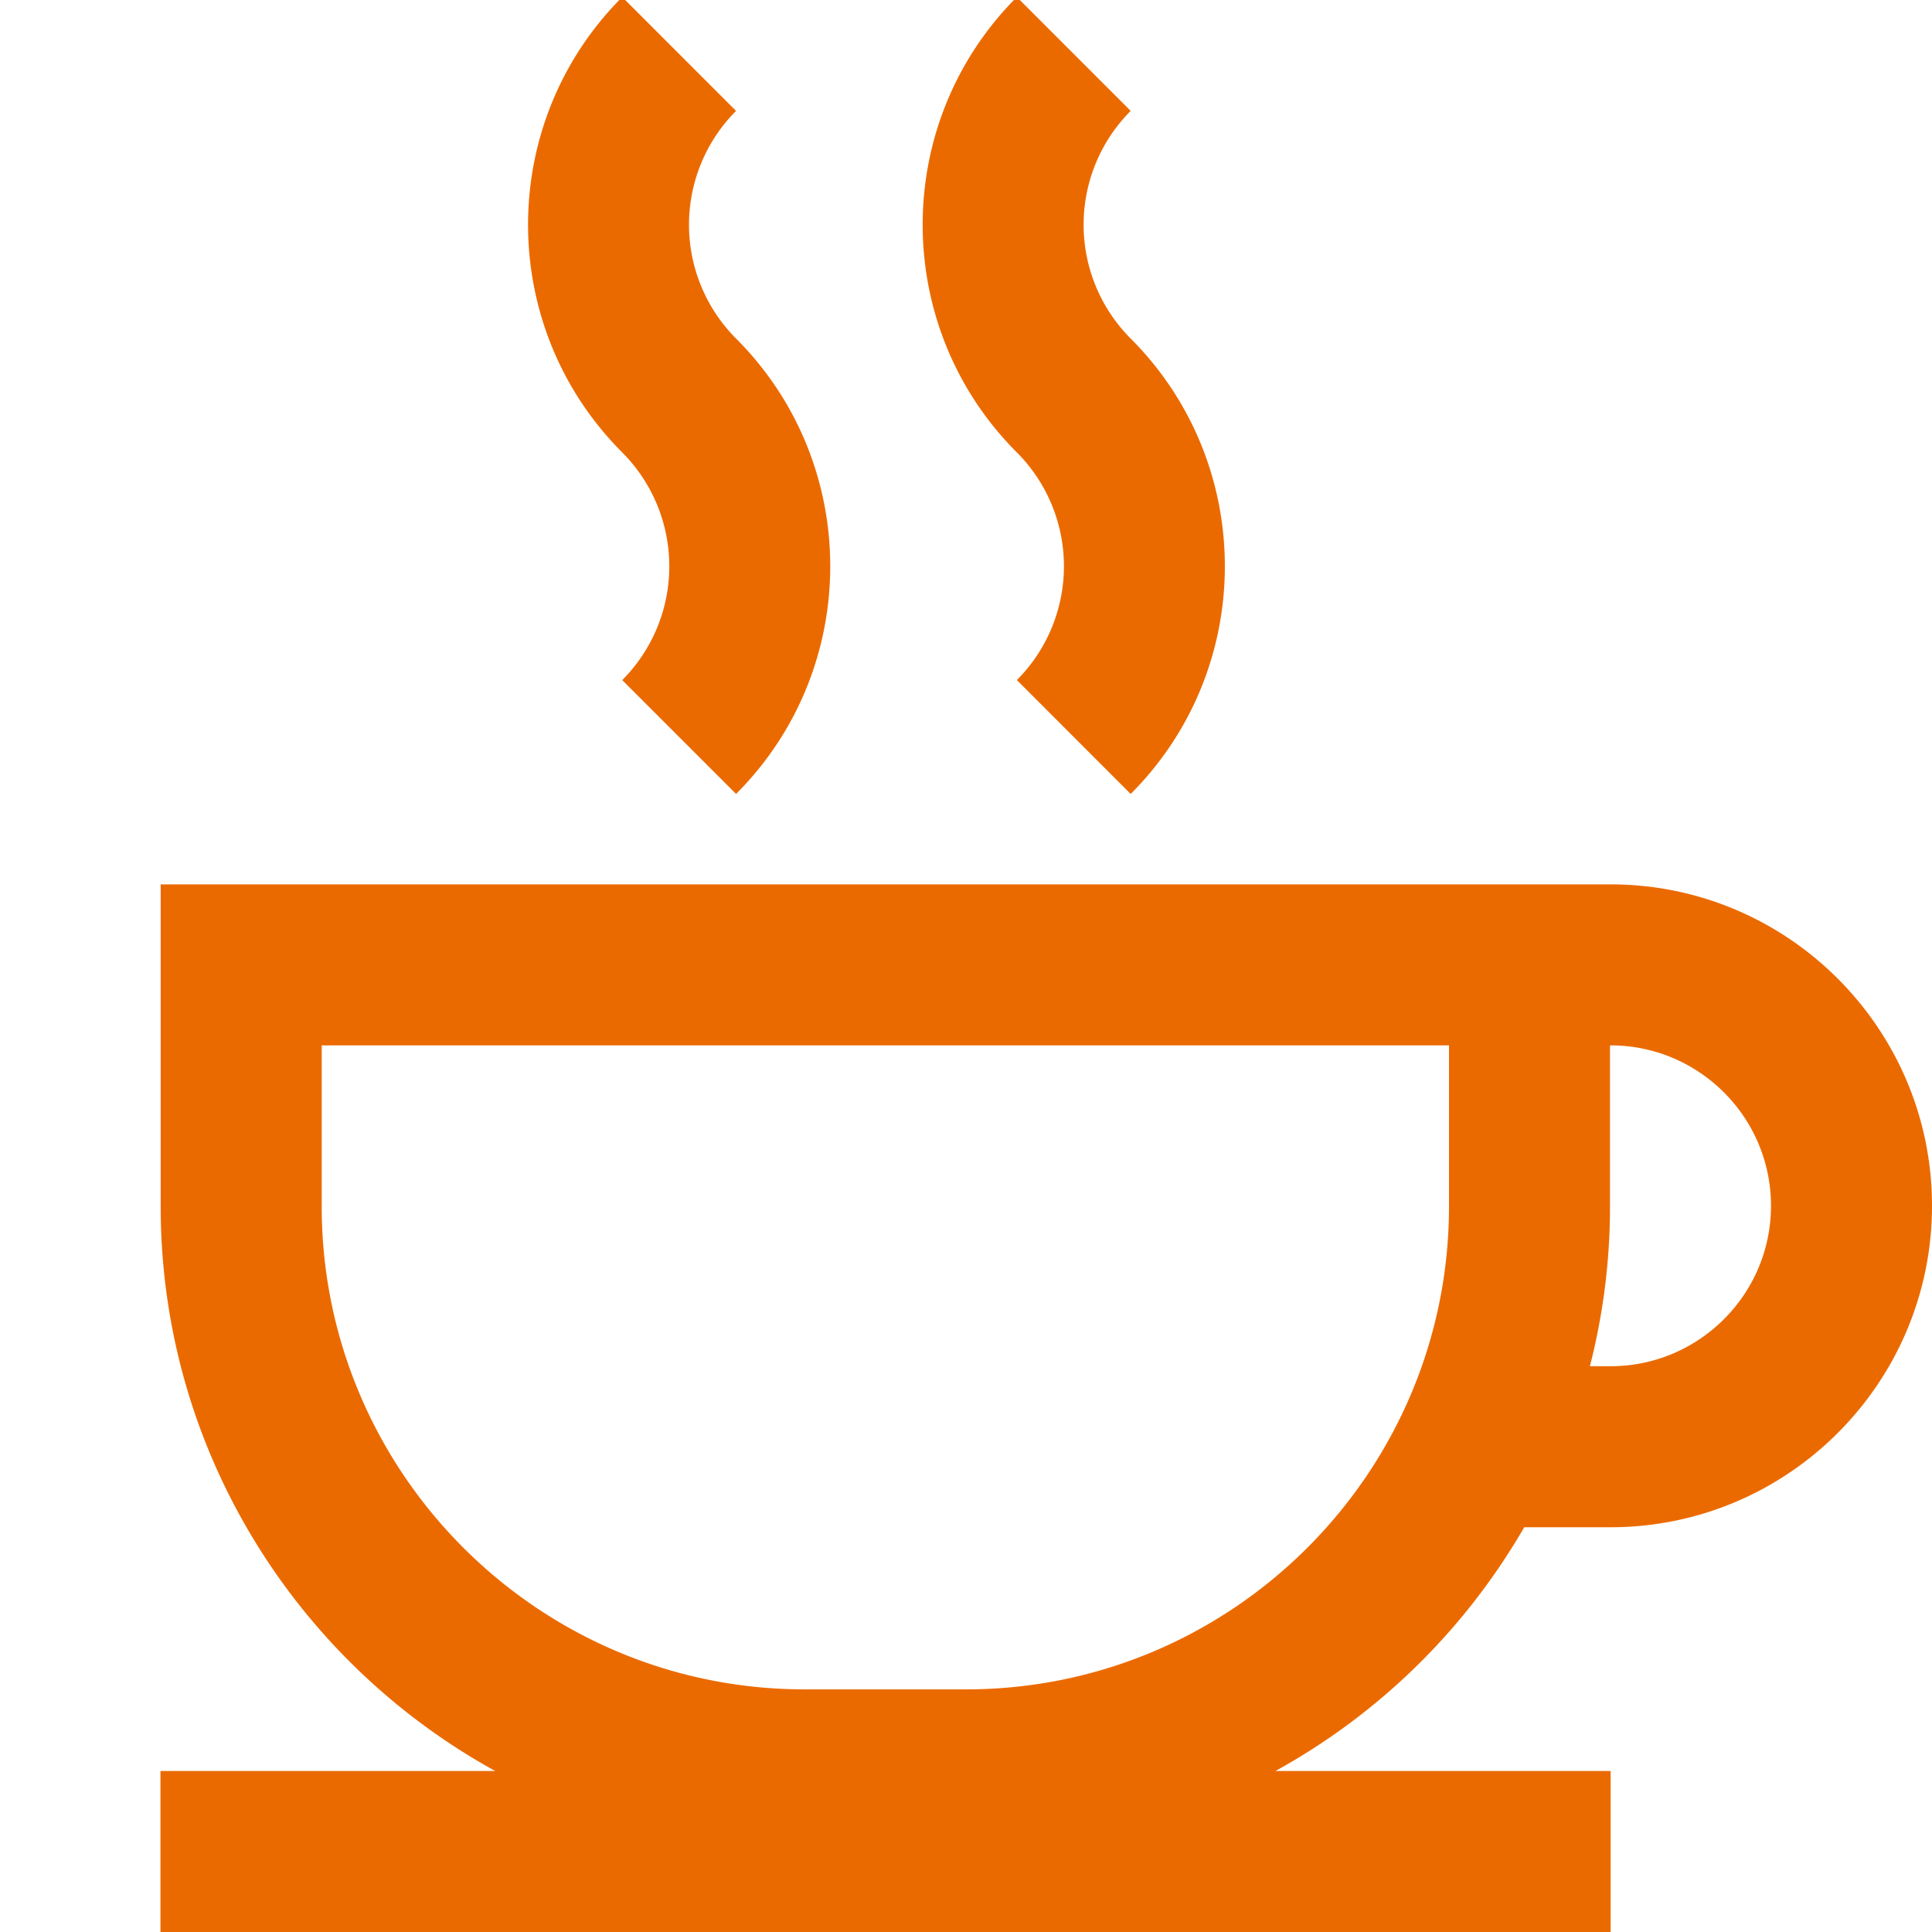 <?xml version="1.0" encoding="UTF-8"?> <svg xmlns="http://www.w3.org/2000/svg" viewBox="0 0 600 600"><path d="M500.18 274.65H49.9v100c0 75.47 42.03 141.3 103.9 175.35H49.83v50h450.36v-50H396.1a201.47 201.47 0 0 0 77.26-75.7h26.82c55.04 0 99.82-44.79 99.82-99.83s-44.78-99.82-99.82-99.82Zm-50.18 100c0 82.7-67.29 150-150 150h-50.09c-82.7 0-150-67.3-150-150v-50H450v50Zm50.18 49.64h-6.42a199.7 199.7 0 0 0 6.24-49.64v-50h.18c27.47 0 49.82 22.35 49.82 49.82s-22.35 49.82-49.82 49.82ZM193.24 140.5c-39-38.99-39-102.43 0-141.42l35.35 35.36a50.06 50.06 0 0 0 0 70.7c39 39 39 102.44 0 141.43l-35.35-35.36a50.06 50.06 0 0 0 0-70.7Zm122.55 0c-39-38.99-39-102.43 0-141.42l35.35 35.36a50.06 50.06 0 0 0 0 70.7c39 39 39 102.44 0 141.43L315.8 211.2a50.06 50.06 0 0 0 0-70.7Z" style="fill:#eb6a00"></path></svg> 
